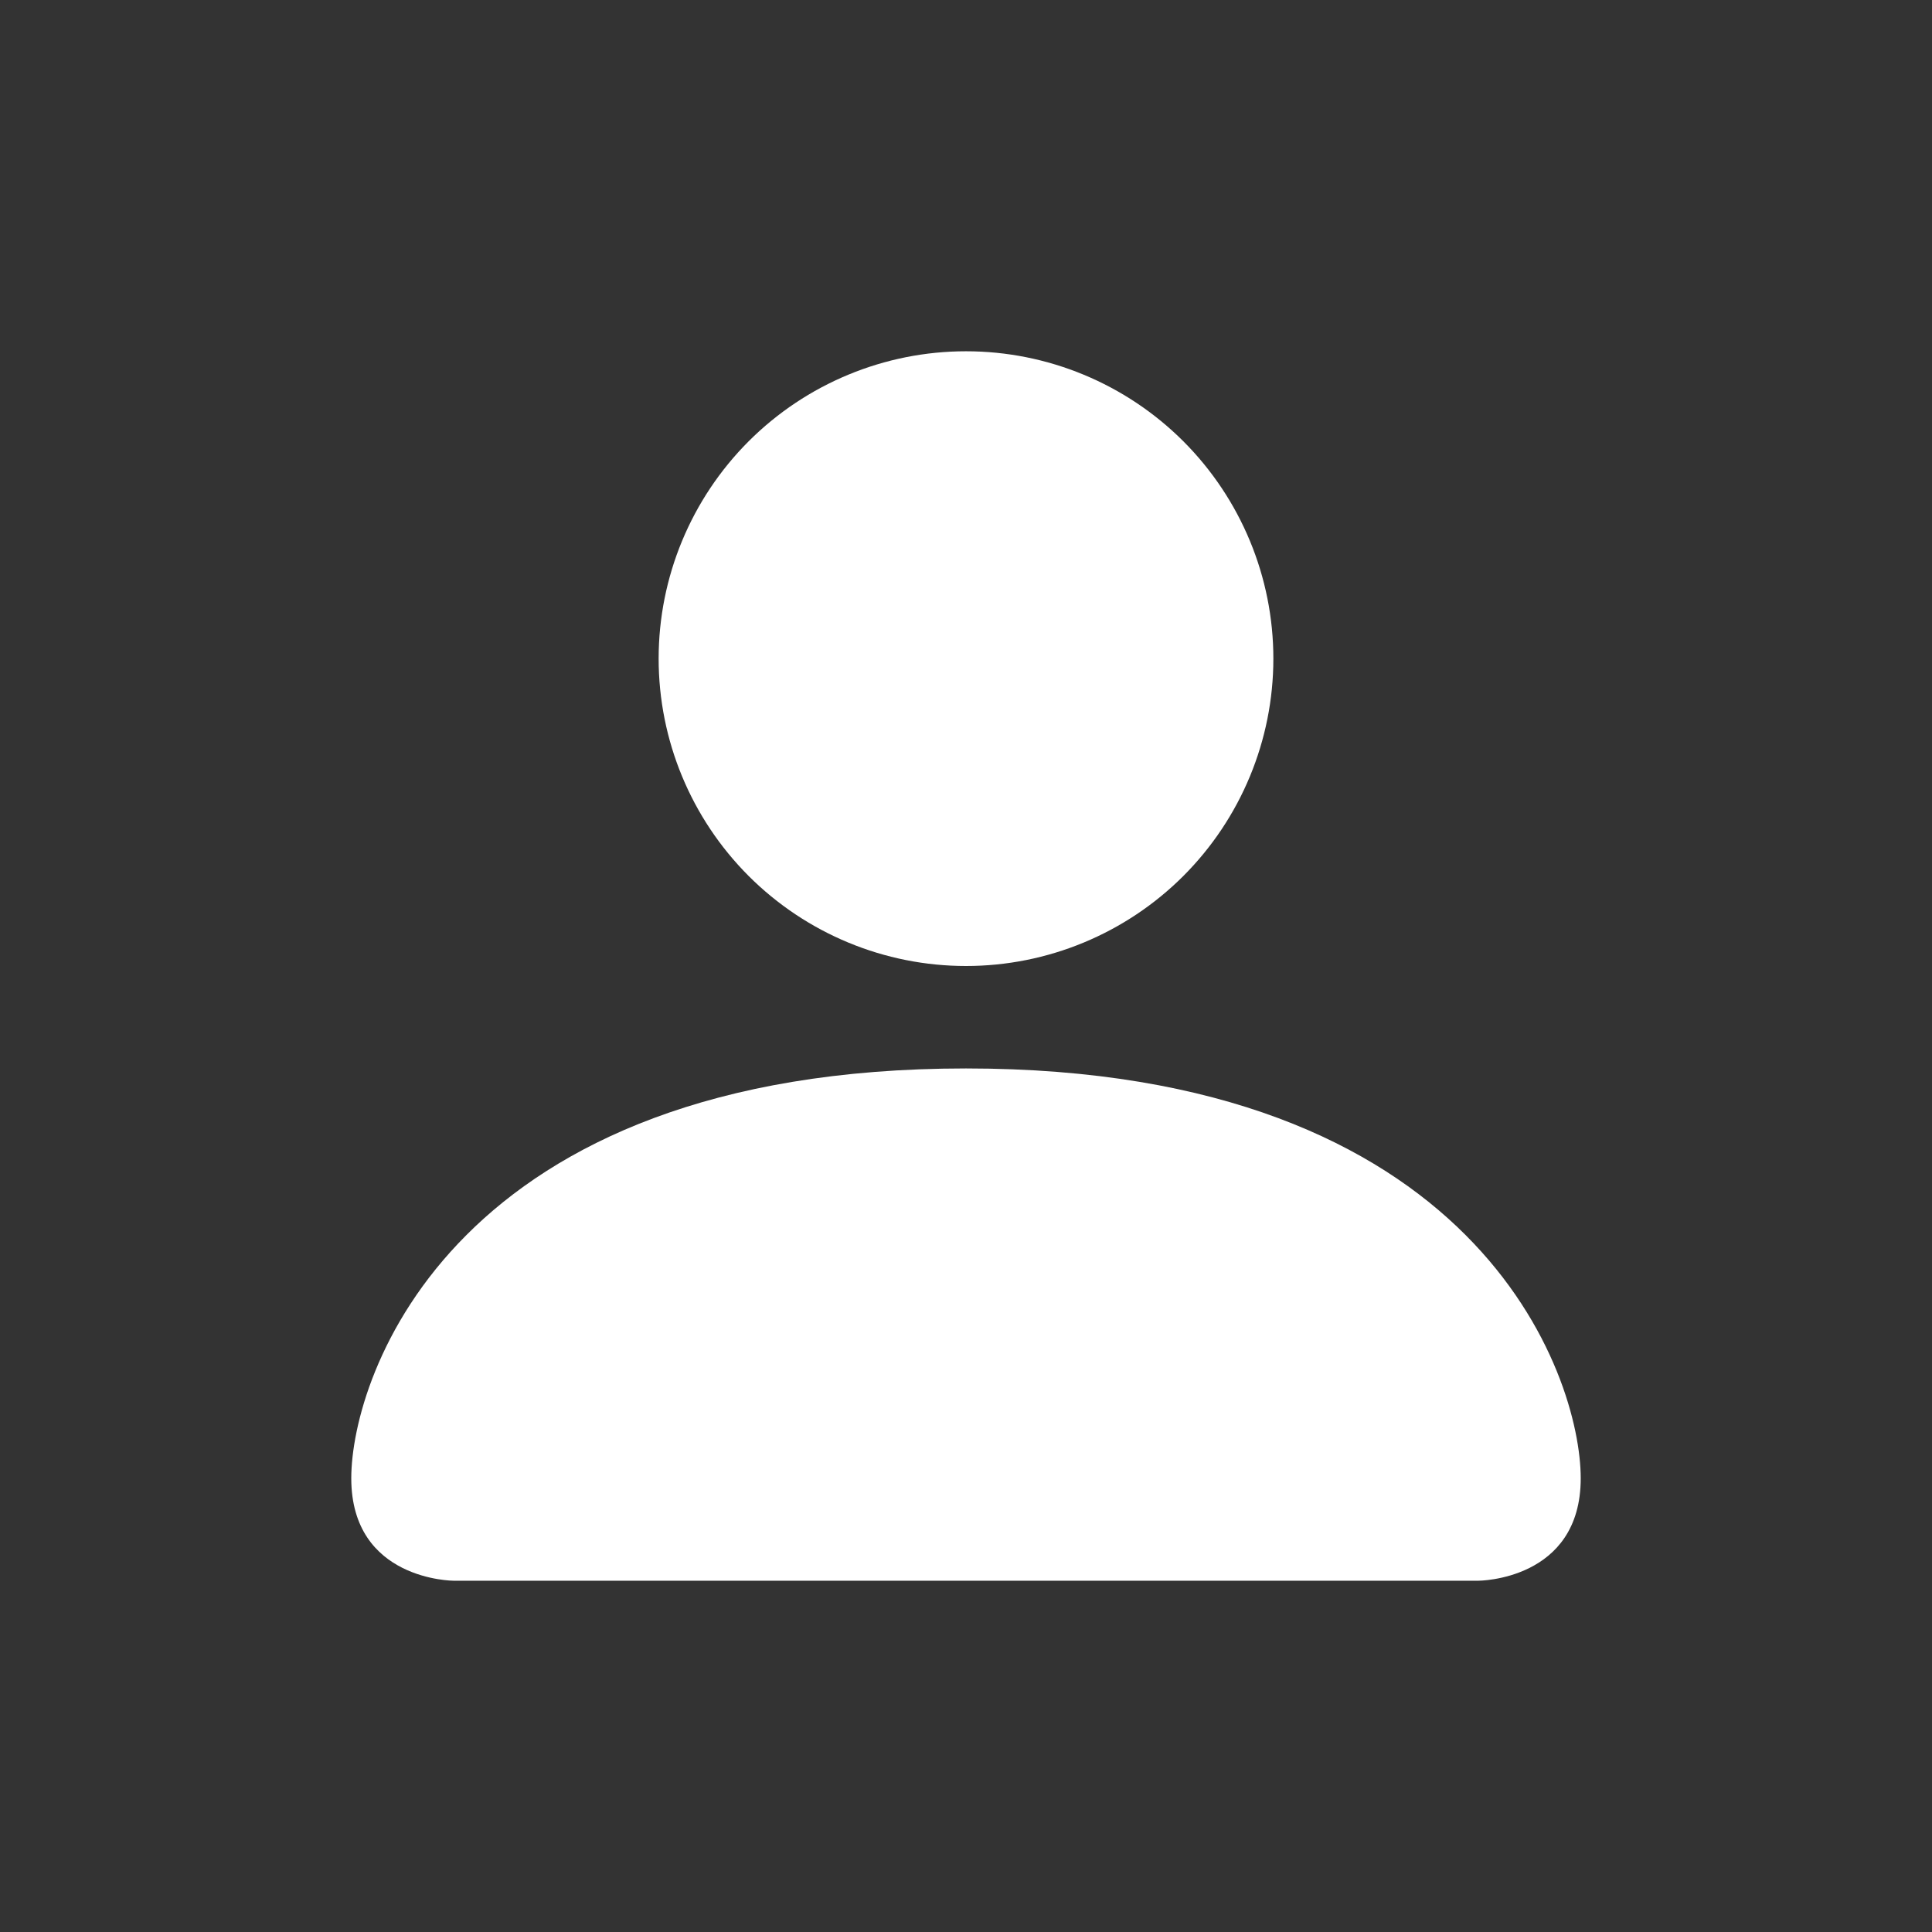 <svg width="44" height="44" viewBox="0 0 44 44" fill="none" xmlns="http://www.w3.org/2000/svg">
<rect x="0" y="0" width="44" height="44" fill="#333333" stroke="none"/>
<path d="M10.333 36C10.333 36 8 36 8 33.667C8 31.333 10.333 24.333 22 24.333C33.667 24.333 36 31.333 36 33.667C36 36 33.667 36 33.667 36H10.333ZM22 22C23.857 22 25.637 21.262 26.95 19.95C28.262 18.637 29 16.857 29 15C29 13.143 28.262 11.363 26.95 10.05C25.637 8.738 23.857 8 22 8C20.143 8 18.363 8.738 17.05 10.05C15.738 11.363 15 13.143 15 15C15 16.857 15.738 18.637 17.05 19.95C18.363 21.262 20.143 22 22 22Z" fill="white"/>
</svg>
